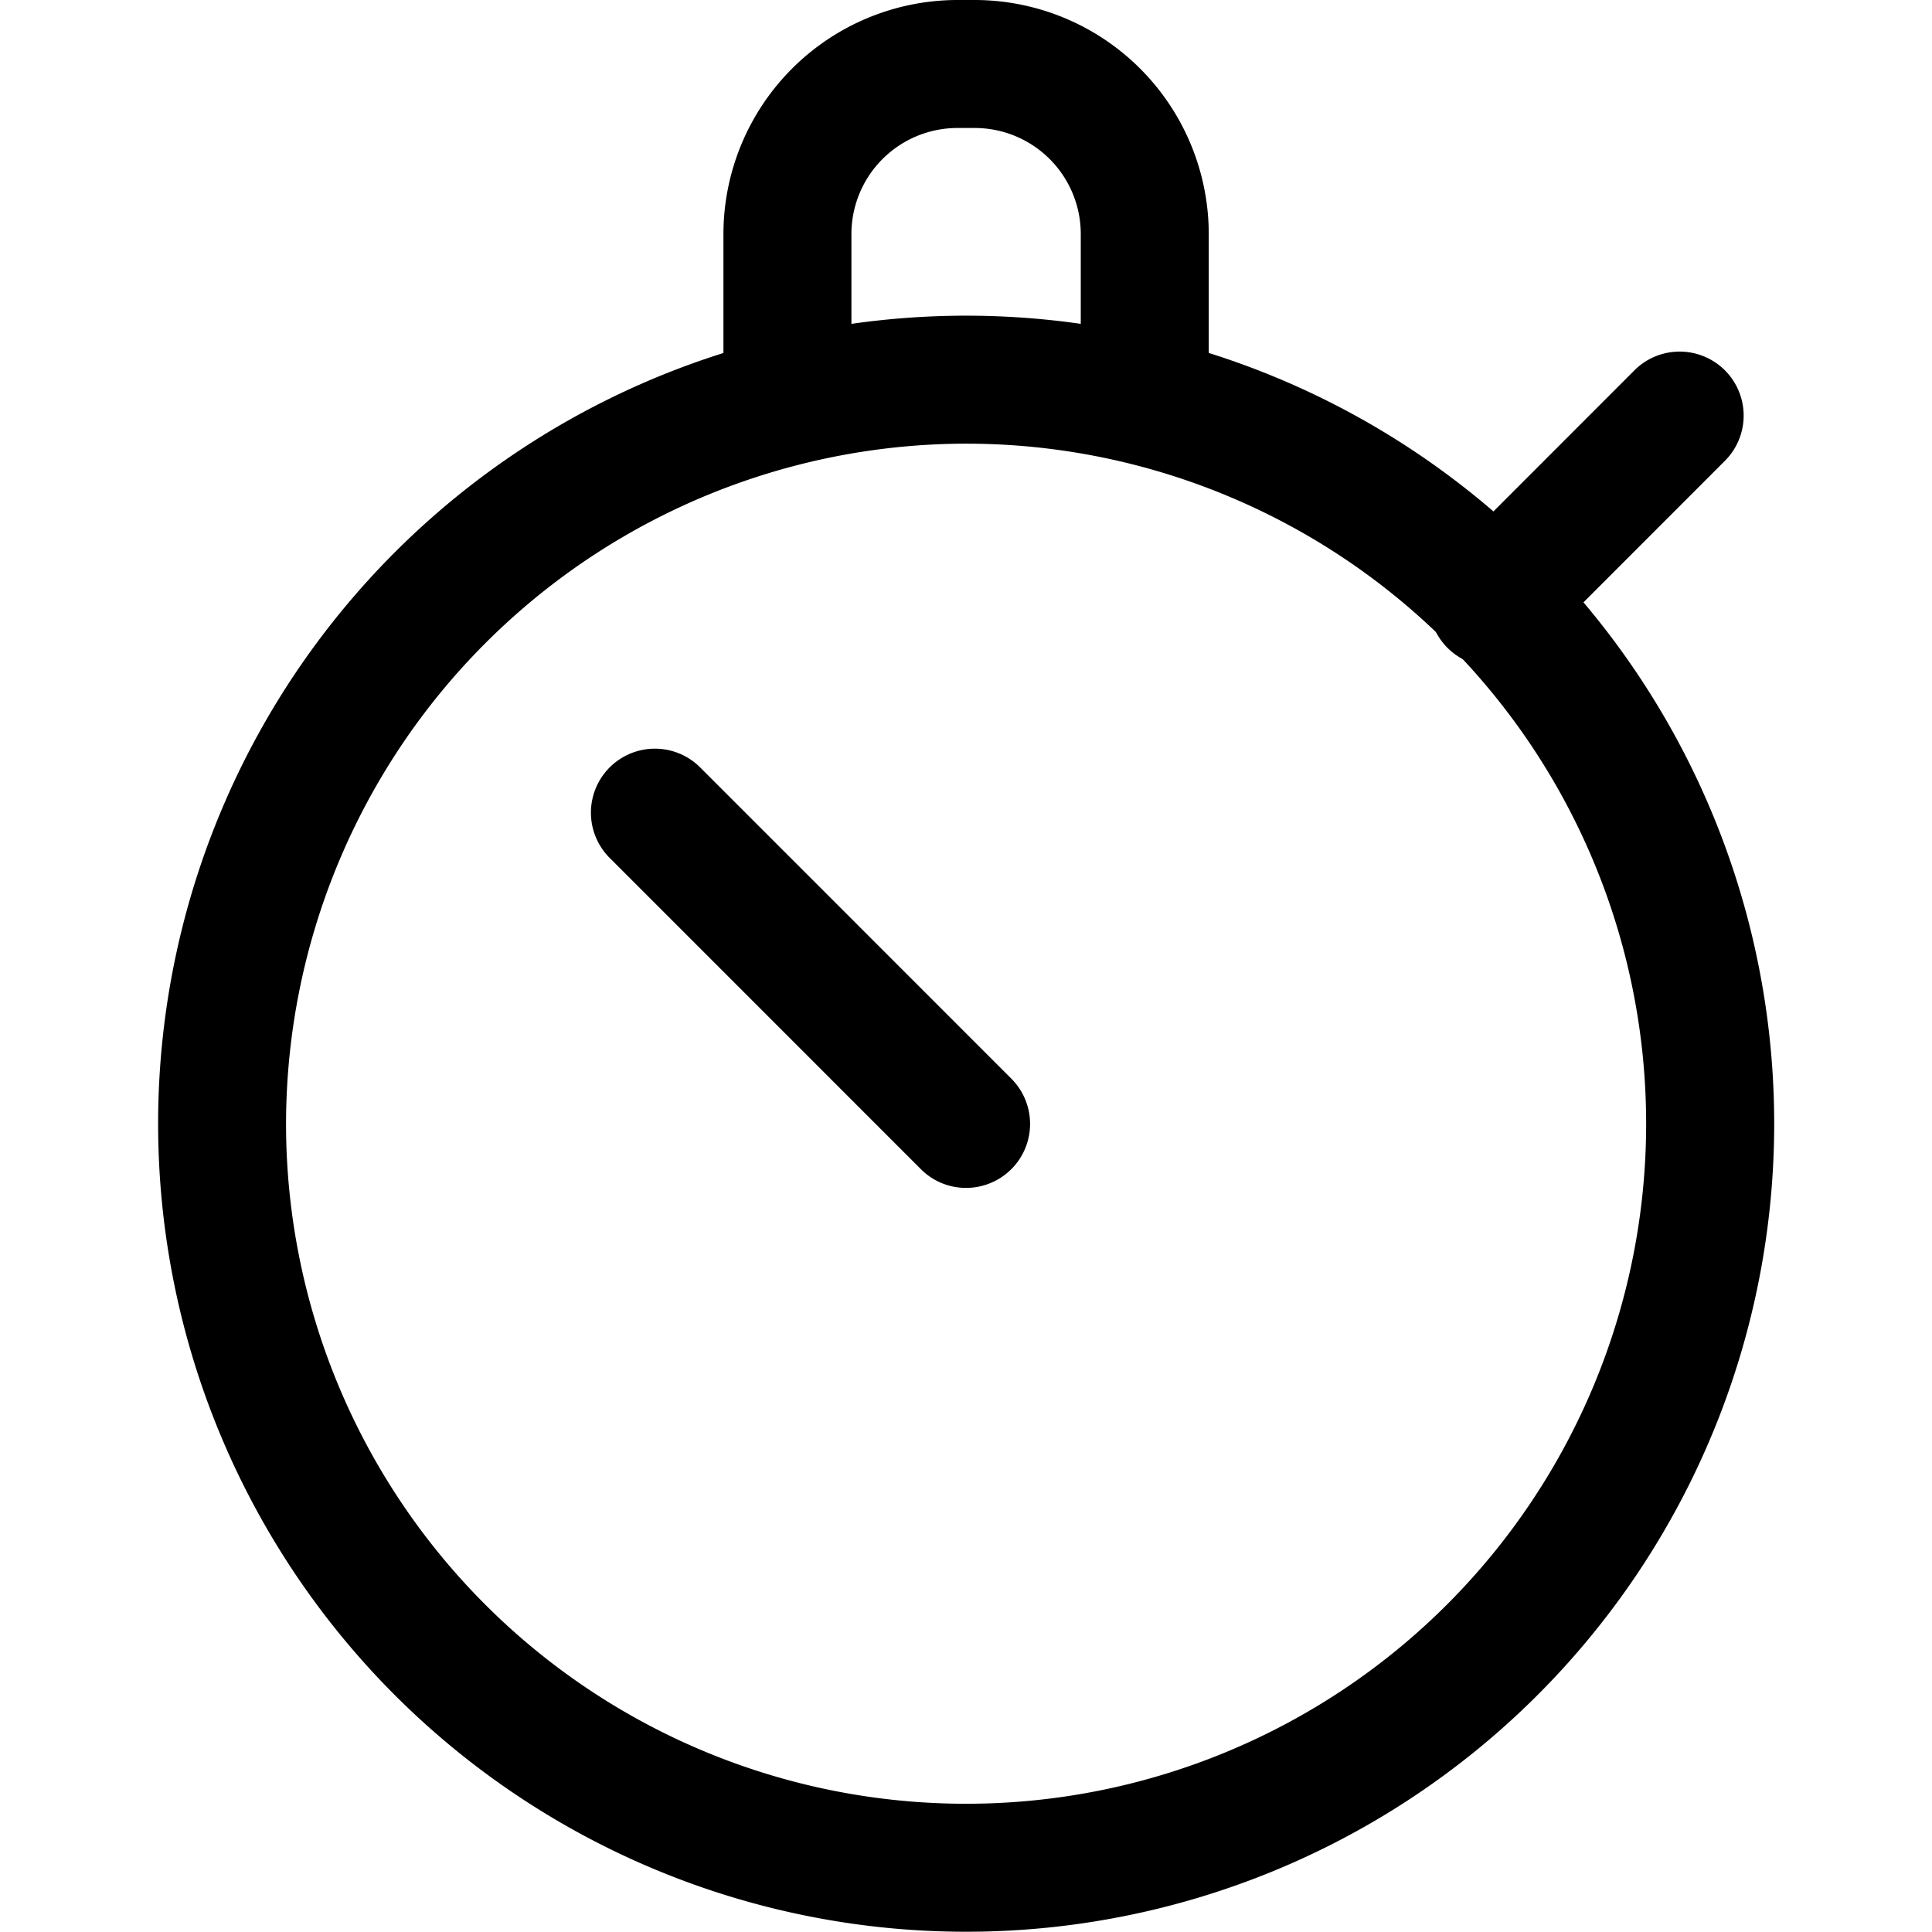 <?xml version="1.0" ?>
<svg fill="#000000" width="800px" height="800px" viewBox="-2.47 0 30.191 30.191" xmlns="http://www.w3.org/2000/svg">
<g transform="translate(-228.1 -579.167)">
<path d="M240.727,586.1A10.627,10.627,0,1,1,230.1,596.73,10.64,10.64,0,0,1,240.727,586.1m0-2a12.627,12.627,0,1,0,12.628,12.627A12.627,12.627,0,0,0,240.727,584.1Z"/>
<path d="M240.727,597.73a.993.993,0,0,1-.707-.293l-4.875-4.876a1,1,0,0,1,1.414-1.414l4.875,4.876a1,1,0,0,1-.707,1.707Z"/>
<path d="M248.957,589.584a1,1,0,0,1-.707-1.707l2.933-2.935a1,1,0,0,1,1.414,1.414l-2.933,2.935A1,1,0,0,1,248.957,589.584Z"/>
<path d="M243.519,586.084a1,1,0,0,1-1-1v-2.261a1.658,1.658,0,0,0-1.656-1.656h-.272a1.658,1.658,0,0,0-1.656,1.656v2.094a1,1,0,0,1-2,0v-2.094a3.661,3.661,0,0,1,3.656-3.656h.272a3.661,3.661,0,0,1,3.656,3.656v2.261A1,1,0,0,1,243.519,586.084Z"/>
</g>
</svg>